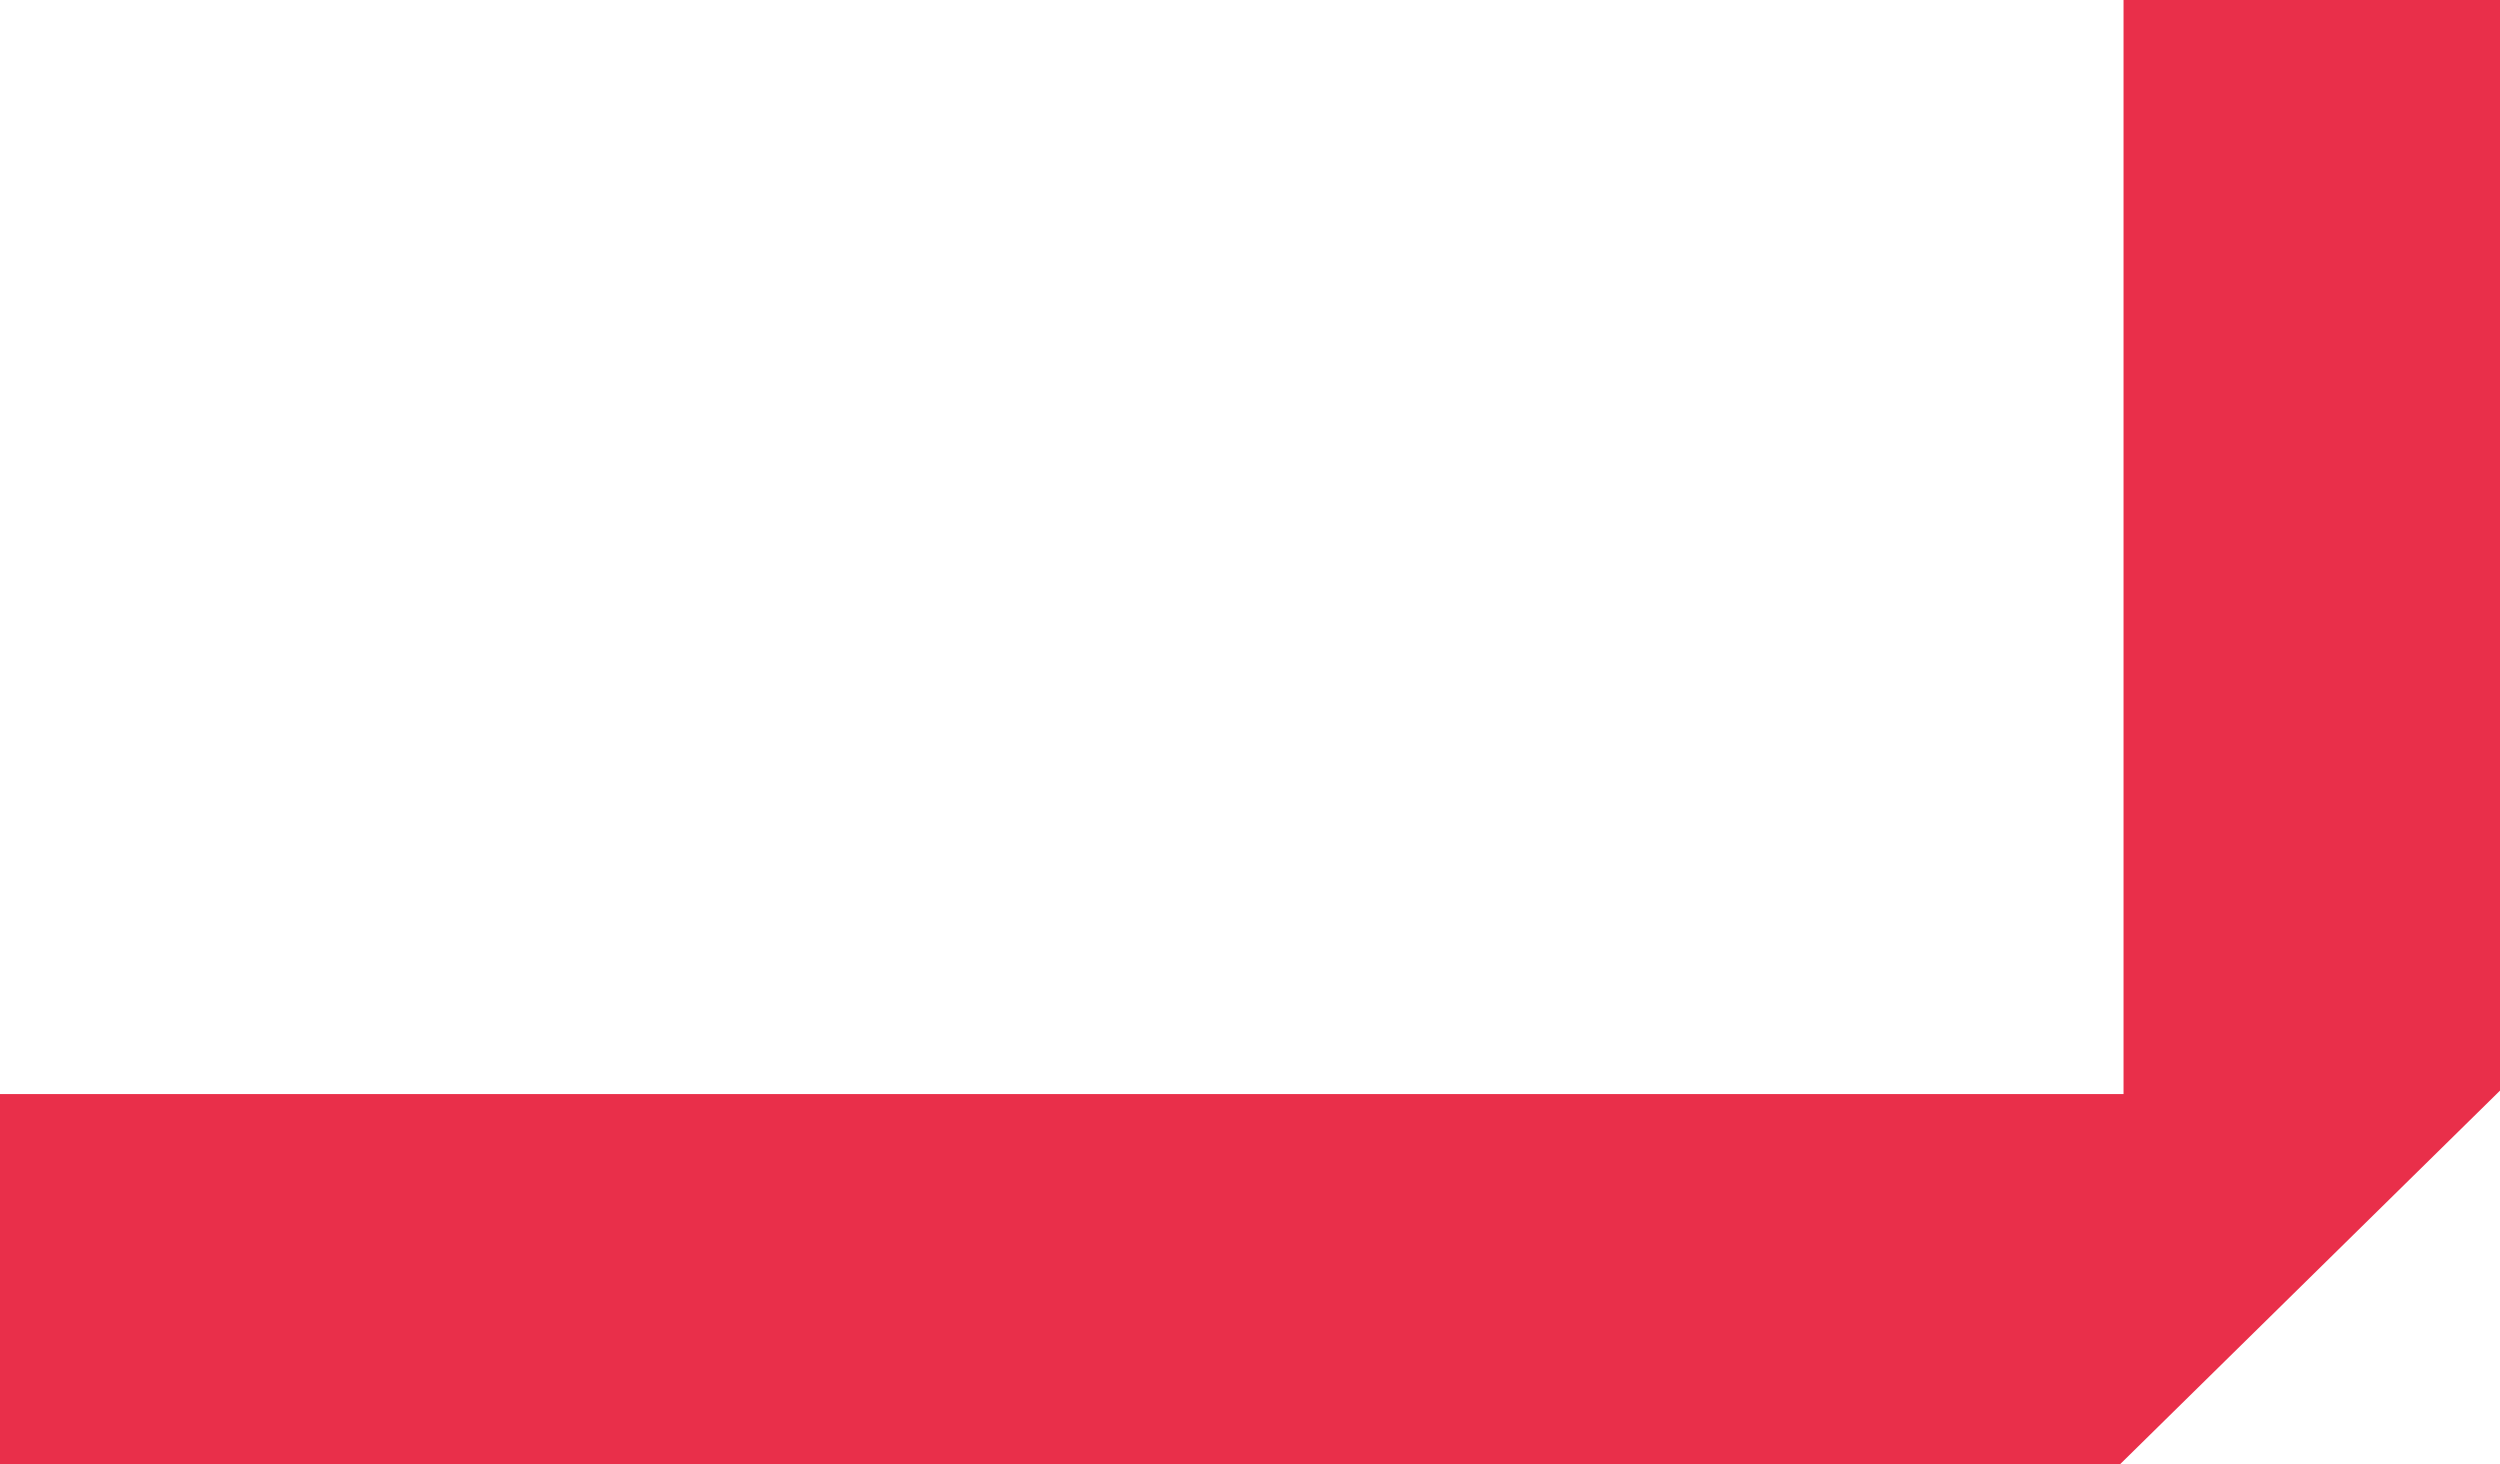 <?xml version="1.0" encoding="utf-8"?>
<svg xmlns="http://www.w3.org/2000/svg" fill="none" height="100%" overflow="visible" preserveAspectRatio="none" style="display: block;" viewBox="0 0 70 41" width="100%">
<path d="M0 41V30.634H59.459V0H70V30.537L69.902 30.634L59.459 40.903L59.36 41H0Z" fill="#E92F4A" id="Vector"/>
</svg>